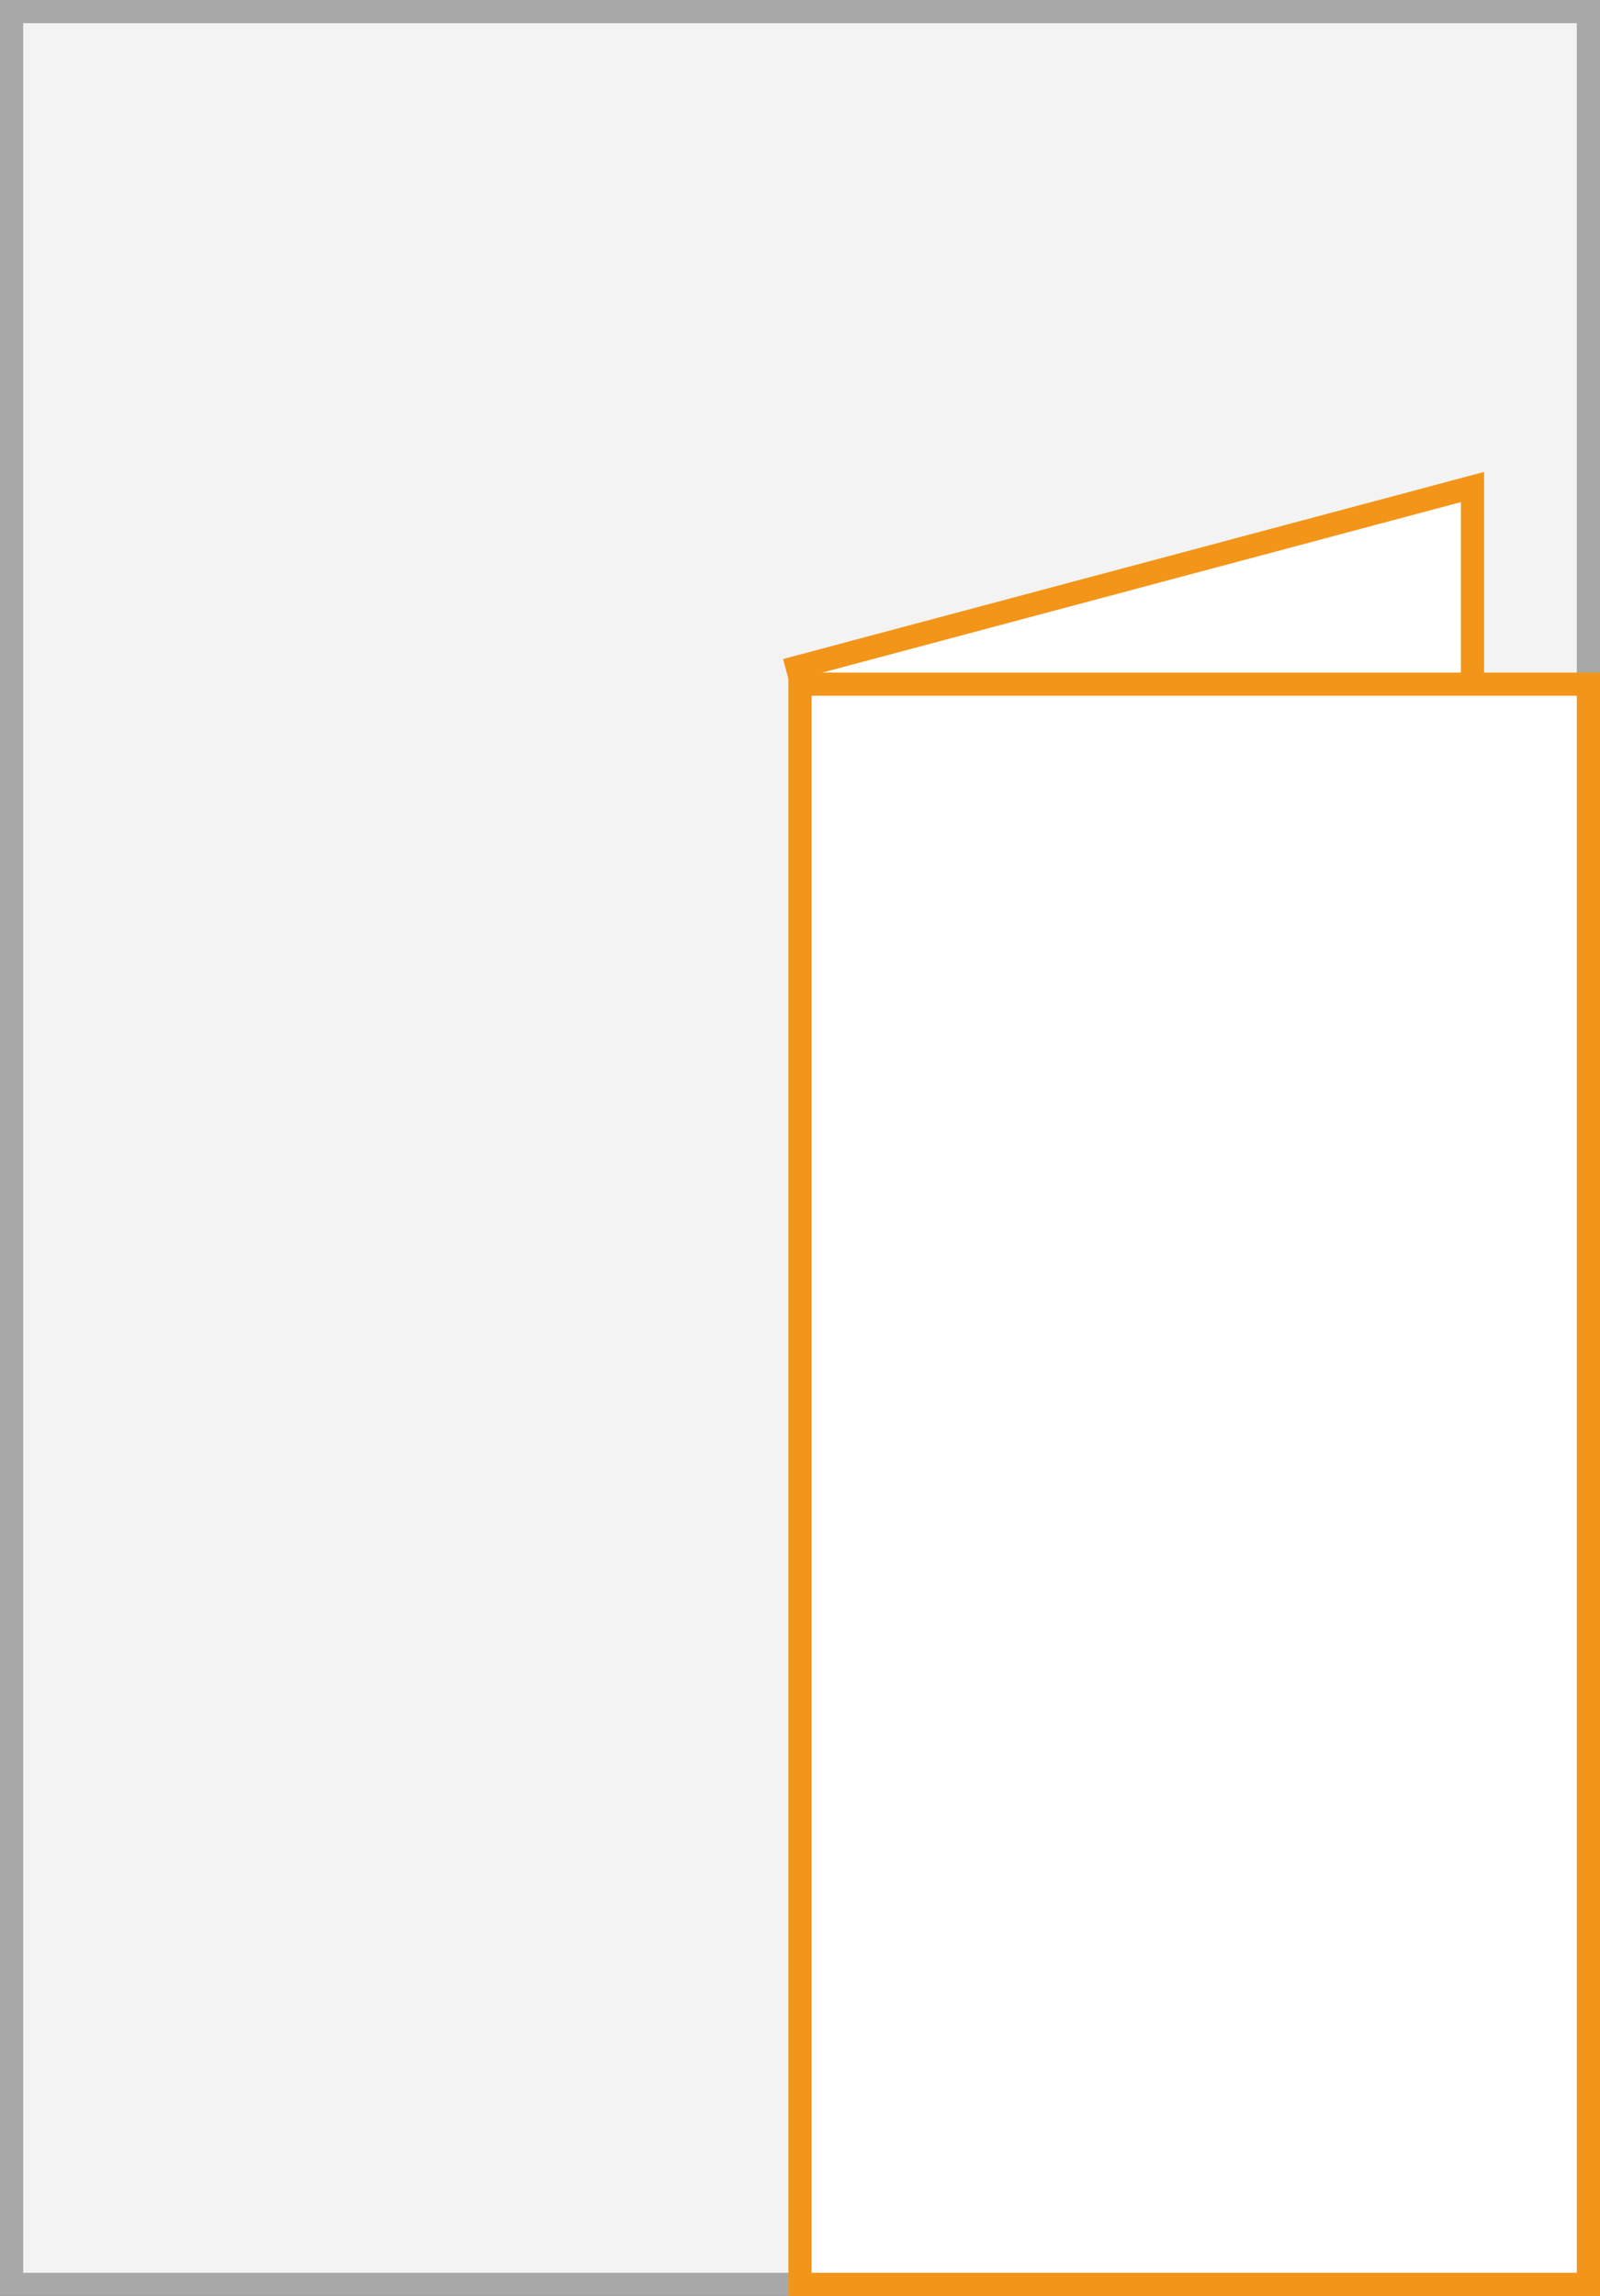 <svg xmlns="http://www.w3.org/2000/svg" width="69" height="99"><rect width="100%" height="100%" fill="#333333" stroke="none"/><path fill="#f3f3f3" d="M.5.5h68v98H.5z"/><path d="M68 1v97H1V1h67m1-1H0v99h69V0z" fill="#a8a8a8"/><path fill="#fff" stroke="#f39519" stroke-miterlimit="10" d="M33.9 28.9L63.5 21v68"/><g><path fill="#fff" d="M34.5 29.5h34v69h-34z"/><path d="M68 30v68H35V30h33m1-1H34v70h35V29z" fill="#f39519"/></g></svg>